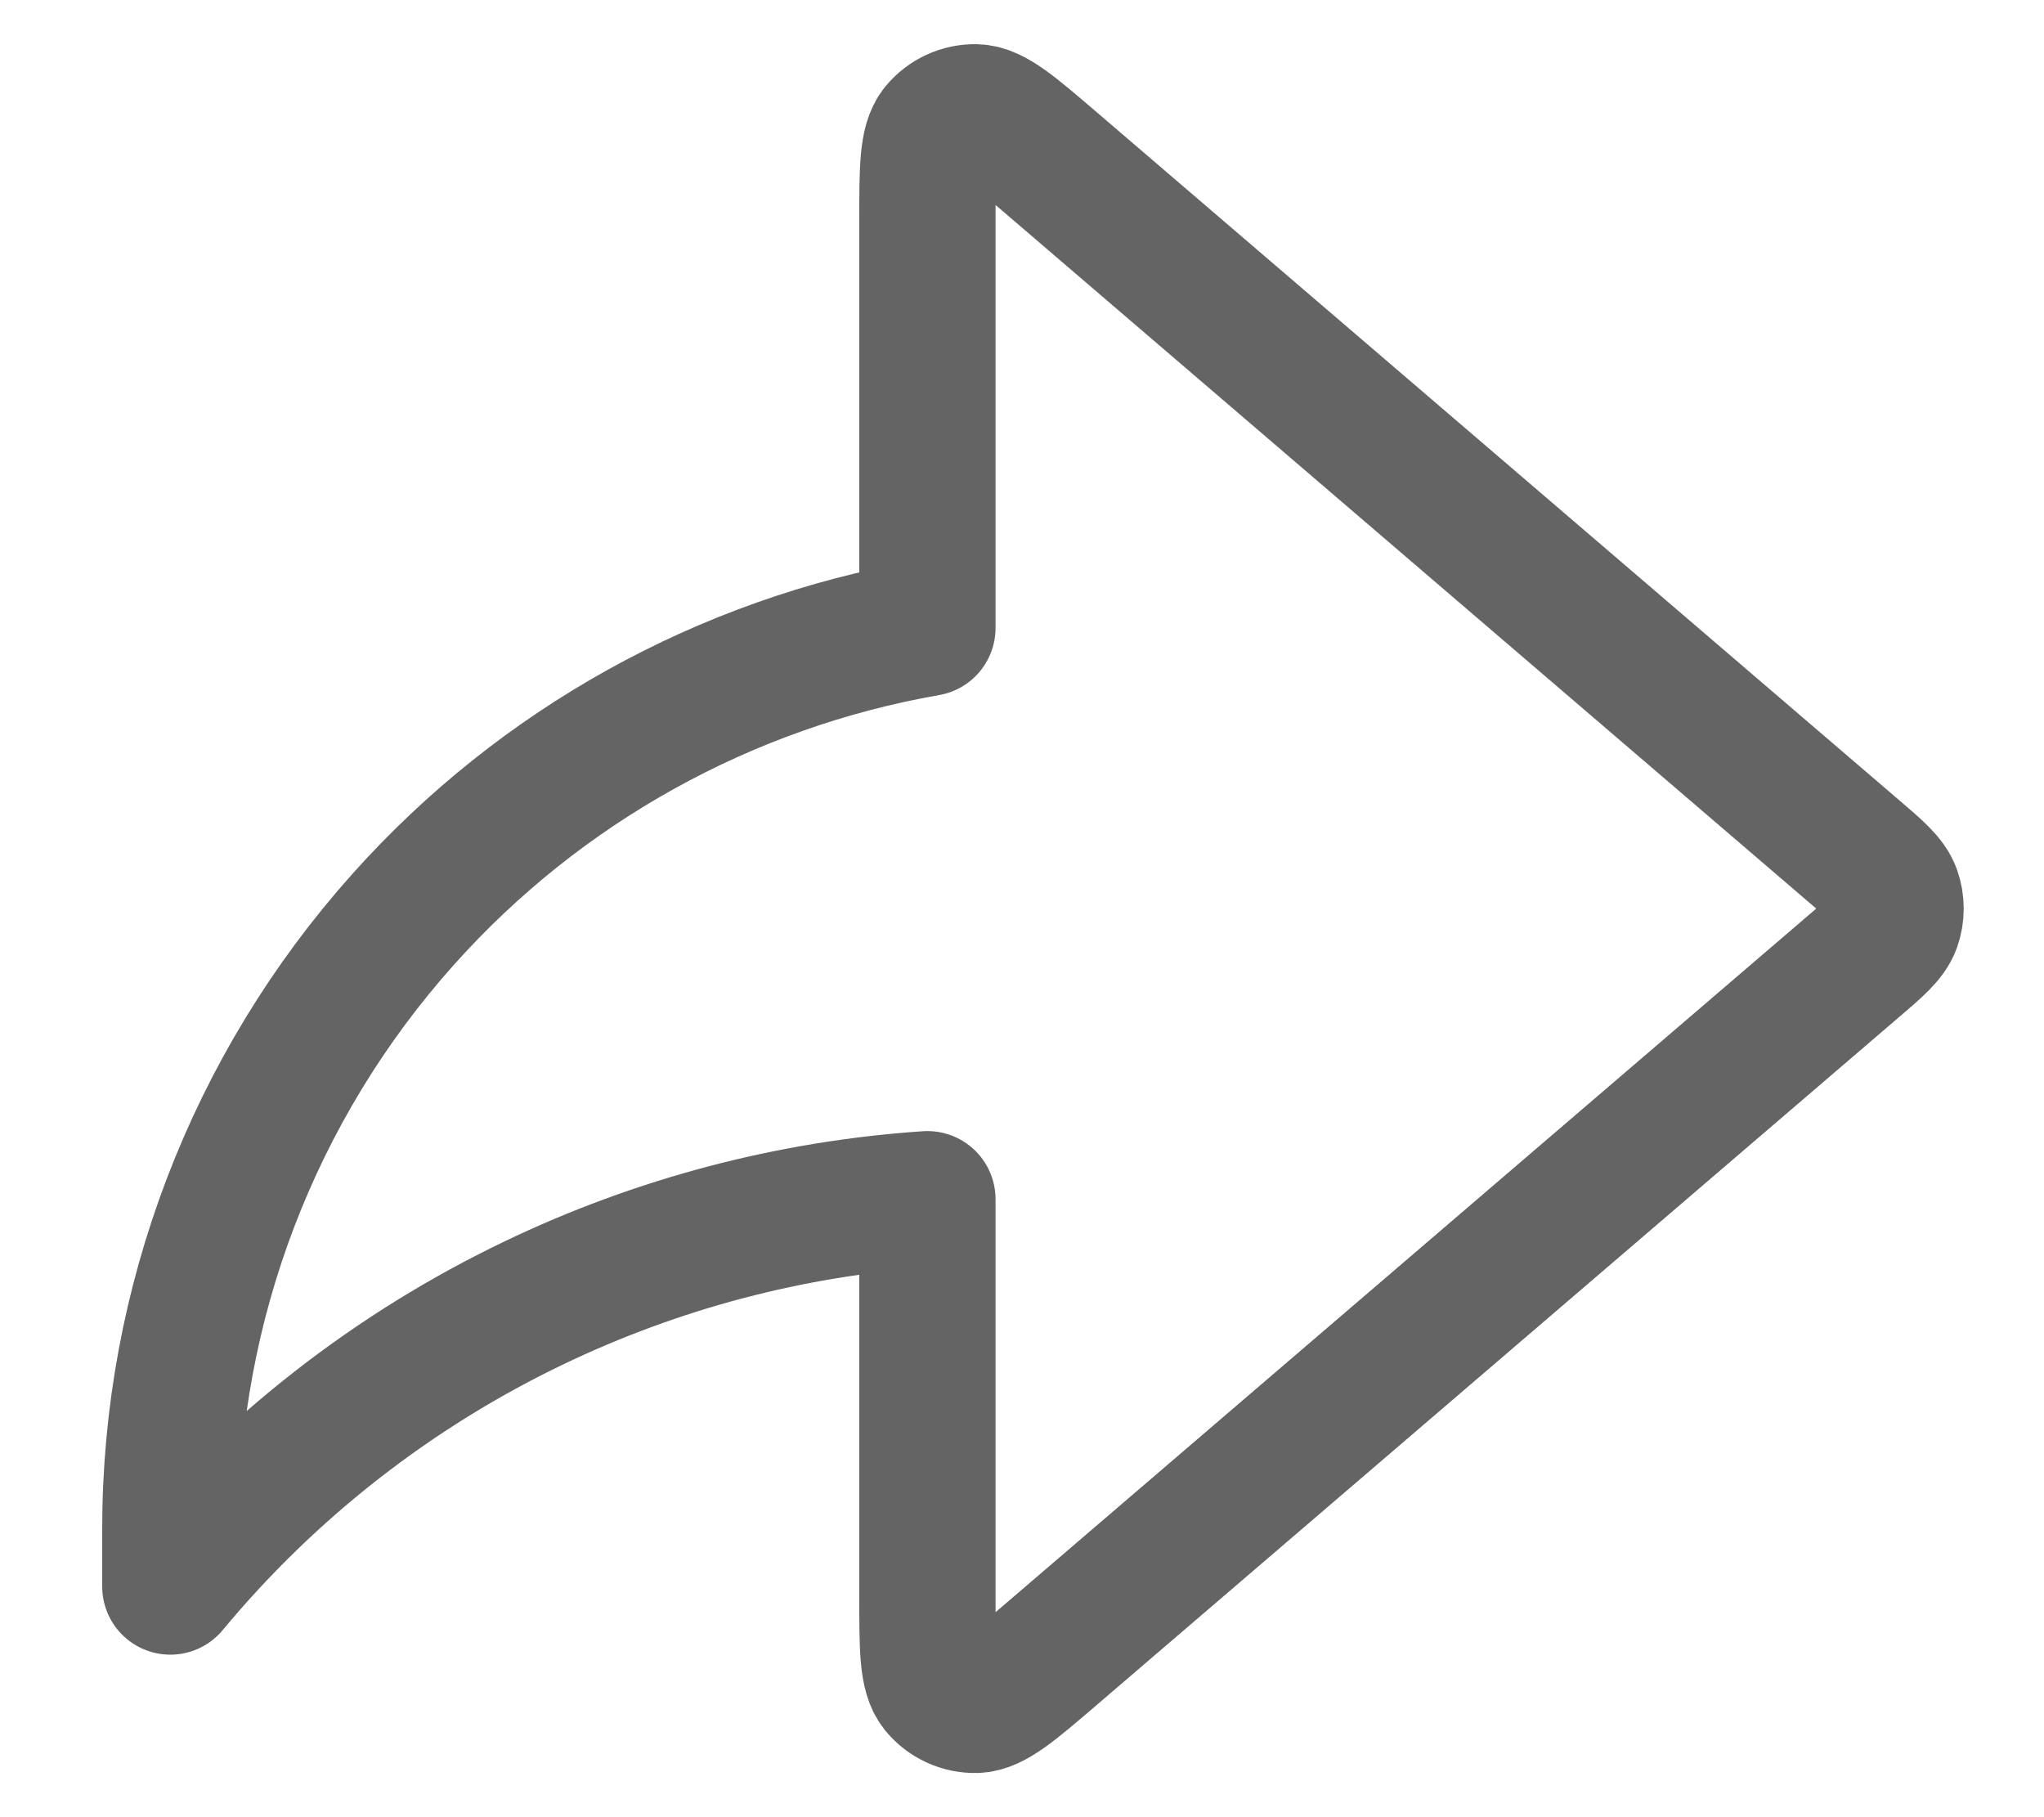 <svg width="18" height="16" viewBox="0 0 18 16" fill="none" xmlns="http://www.w3.org/2000/svg">
<path d="M16.326 8.506C16.53 8.332 16.631 8.245 16.669 8.141C16.701 8.05 16.701 7.95 16.669 7.859C16.631 7.755 16.53 7.668 16.326 7.494L9.267 1.443C8.917 1.143 8.742 0.993 8.594 0.989C8.465 0.986 8.342 1.043 8.26 1.143C8.167 1.258 8.167 1.488 8.167 1.949V5.529C6.388 5.84 4.76 6.741 3.55 8.095C2.231 9.57 1.501 11.48 1.5 13.459V13.969C2.374 12.916 3.466 12.064 4.701 11.472C5.789 10.95 6.965 10.64 8.167 10.559V14.05C8.167 14.512 8.167 14.742 8.26 14.857C8.342 14.957 8.465 15.014 8.594 15.011C8.742 15.007 8.917 14.857 9.267 14.557L16.326 8.506Z" stroke="#646464" stroke-width="1.2" stroke-linecap="round" stroke-linejoin="round"/>
</svg>
